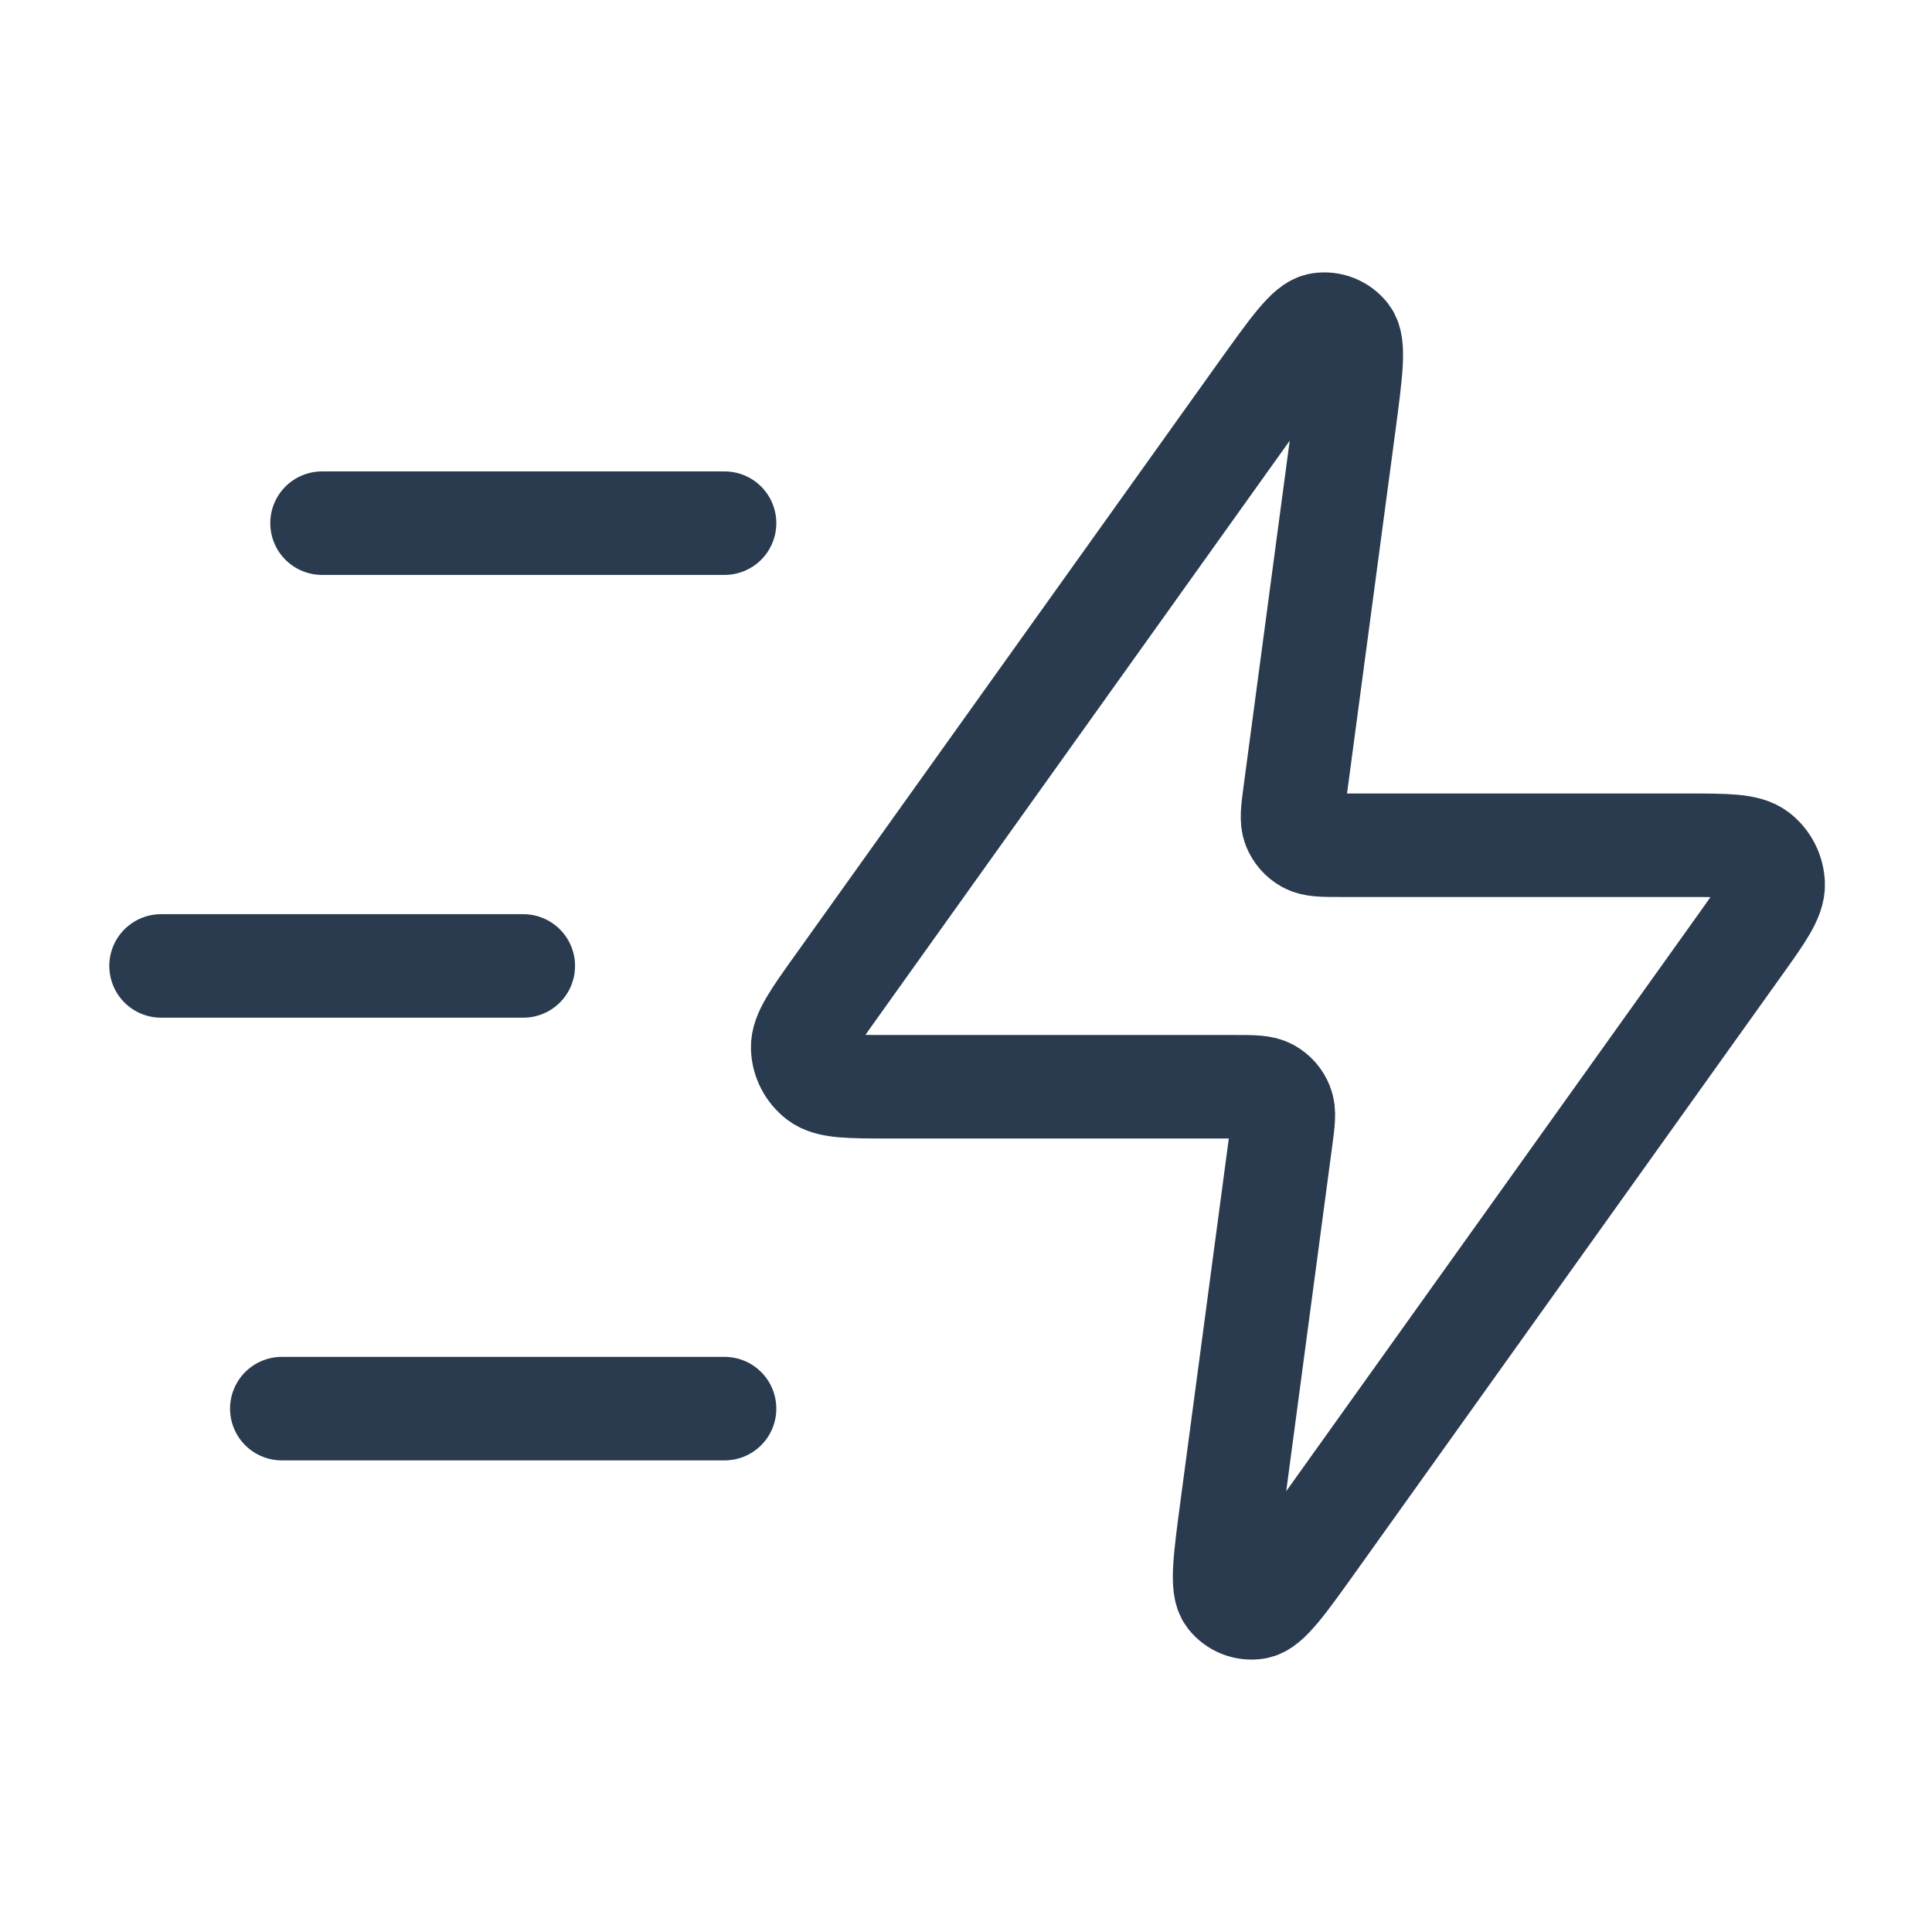 <svg width="28" height="28" viewBox="0 0 28 28" fill="none" xmlns="http://www.w3.org/2000/svg">
<path d="M19.476 6.177C19.58 5.391 19.633 4.998 19.524 4.859C19.43 4.739 19.279 4.679 19.128 4.703C18.954 4.73 18.724 5.053 18.262 5.698L12.137 14.274C11.796 14.751 11.626 14.989 11.633 15.188C11.639 15.361 11.723 15.523 11.86 15.629C12.017 15.75 12.31 15.75 12.896 15.75H17.898C18.163 15.75 18.296 15.75 18.392 15.804C18.476 15.851 18.541 15.925 18.576 16.015C18.617 16.117 18.599 16.248 18.564 16.511L17.856 21.823C17.751 22.609 17.699 23.002 17.808 23.141C17.901 23.261 18.053 23.321 18.203 23.297C18.378 23.27 18.608 22.947 19.069 22.302L25.195 13.726C25.536 13.249 25.706 13.011 25.698 12.812C25.692 12.639 25.609 12.477 25.472 12.371C25.314 12.25 25.021 12.25 24.436 12.25H19.433C19.168 12.25 19.036 12.25 18.94 12.196C18.856 12.149 18.791 12.075 18.755 11.985C18.715 11.883 18.732 11.752 18.767 11.489L19.476 6.177Z" stroke="#2A3B4F" stroke-width="1.5" stroke-linecap="round" stroke-linejoin="round"/>
<path d="M10.501 20.415H4.084M7.584 13.999H2.334M10.501 7.582H4.667" stroke="#2A3B4F" stroke-width="1.5" stroke-linecap="round" stroke-linejoin="round"/>
</svg>
